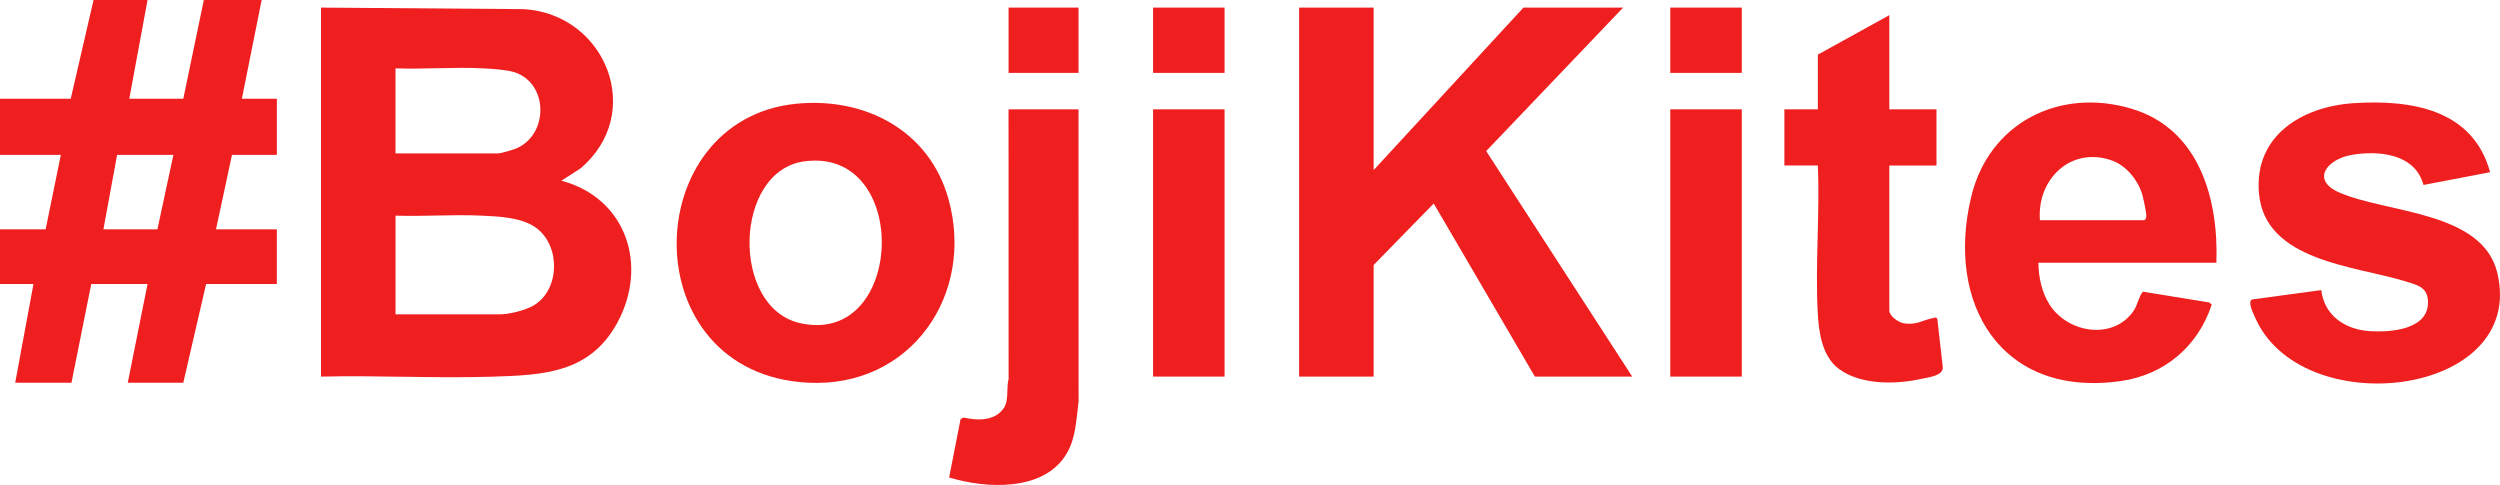 <svg xmlns="http://www.w3.org/2000/svg" id="a" viewBox="0 0 1099.61 213.32"><path d="m141.18,3.34l89.32.68c36.08,2.27,53.48,45.93,24.75,70.11l-8.34,5.35c28.67,7.6,38.44,37.47,24.43,62.81-12.07,21.82-32.35,22.69-54.85,23.39-25.05.78-50.25-.64-75.3-.03V3.34Zm32.79,64.12h45.16c1.26,0,6.43-1.55,7.88-2.15,14.36-5.99,14.37-28.78-.86-33.58-3.53-1.11-10.43-1.52-14.35-1.7-12.43-.59-25.35.5-37.83.03v37.4Zm0,70.8h45.83c4.19,0,11.15-1.72,14.85-3.88,11.6-6.8,11.98-25.77,1.56-33.87-6.43-5-17.11-5.34-25.08-5.69-12.34-.53-24.82.45-37.16.03v43.42Z" style="fill:#ef1f1f;"></path><polygon points="604.19 3.34 604.19 74.81 670.09 3.34 713.92 3.34 653.69 66.45 717.93 165.65 675.11 165.65 630.62 89.51 604.19 116.55 604.19 165.65 571.4 165.65 571.4 3.34 604.19 3.34" style="fill:#ef1f1f;"></polygon><path d="m64.9,0l-8.03,43.42h23.75L89.66,0h25.43l-8.7,43.42h15.39v24.71h-19.74l-7.03,32.73h26.76v24.05h-31.11l-10.04,43.42h-24.42l8.7-43.42h-24.76l-8.7,43.42H6.69l8.03-43.42H0v-24.05h20.07l6.69-32.73H0v-24.71h31.11L41.15,0h23.75Zm11.37,68.13h-24.76l-6.02,32.73h23.75l7.03-32.73Z" style="fill:#ef1f1f;"></path><path d="m350.46,45.61c30.14-2.89,58.31,11.81,66.71,41.89,11.78,42.18-16.64,83.05-61.58,80.84-77.48-3.8-75.36-115.99-5.13-122.73Zm3.32,25.36c-31.16,4.23-32.41,64.13-2.01,71.12,46.31,10.66,49.17-77.53,2.01-71.12Z" style="fill:#ef1f1f;"></path><path d="m974.86,115.55h-78.28c.07,6.29,1.46,12.88,4.8,18.25,7.82,12.57,27.81,16.09,36.97,3.08,1.92-2.73,2.18-6.05,4.16-8.59l29.22,4.75,1.09.93c-6.02,18.3-20.63,30.82-39.85,33.61-52.45,7.59-77.43-33.61-65.91-81.16,7.84-32.35,38.63-48.01,70.34-38.65,29.94,8.84,38.47,39.71,37.47,67.79Zm-77.61-18.7h45.83c.41,0,.93-.99.97-1.6.1-1.49-1.25-7.83-1.77-9.62-1.79-6.21-6.93-12.69-13.12-14.95-18.14-6.62-33.32,8.1-31.91,26.17Z" style="fill:#ef1f1f;"></path><path d="m1065.96,81.38c-3.64-13.82-19.83-15.35-31.83-13.2-10.68,1.92-17.73,11.02-5.25,16.48,20.96,9.17,63.08,8.11,69.56,35.42,13,54.71-86.89,66.26-106.76,19.08-.72-1.7-3.3-6.71-.97-7.46l30.29-4.1c1.33,11.16,10.38,17.28,21.07,18.03,9.51.67,26.94-.64,25.82-13.76-.5-5.82-5.18-6.66-9.92-8.13-22.03-6.81-61.69-8.76-64.37-38.61-2.29-25.52,19.05-38.32,41.78-39.76,25.11-1.59,52.32,2.65,59.88,30.37l-29.3,5.61Z" style="fill:#ef1f1f;"></path><path d="m831.01,6.68v41.41h20.74v24.71h-20.74v63.79c0,2.43,4.08,5.27,6.4,5.63,5.64.89,8.34-1.5,12.99-2.36.76-.14,1.12-.49,1.72.37l2.38,21.07c.52,3.99-6.3,4.64-9.42,5.34-11.21,2.51-26.77,2.77-36.36-4.46-7.19-5.42-8.7-15.74-9.18-24.24-1.19-21.31.95-43.73.03-65.15h-14.72v-24.71h14.72v-24.05l31.45-17.37Z" style="fill:#ef1f1f;"></path><path d="m474.38,48.09l.03,128.6c-1.07,7.87-1.12,15.8-5.25,22.81-9.91,16.83-35.44,15.5-51.69,10.5l5.04-25.68,1.35-.67c6.14,1.41,13.9,1.6,17.74-4.31,2.24-3.44.95-8.66,2.03-12.66l-.03-118.59h30.78Z" style="fill:#ef1f1f;"></path><rect x="507.17" y="48.09" width="31.45" height="117.55" style="fill:#ef1f1f;"></rect><rect x="734.66" y="48.09" width="31.45" height="117.55" style="fill:#ef1f1f;"></rect><rect x="507.17" y="3.34" width="31.45" height="28.72" style="fill:#ef1f1f;"></rect><rect x="734.66" y="3.34" width="31.45" height="28.72" style="fill:#ef1f1f;"></rect><rect x="443.61" y="3.34" width="30.78" height="28.72" style="fill:#ef1f1f;"></rect></svg>
